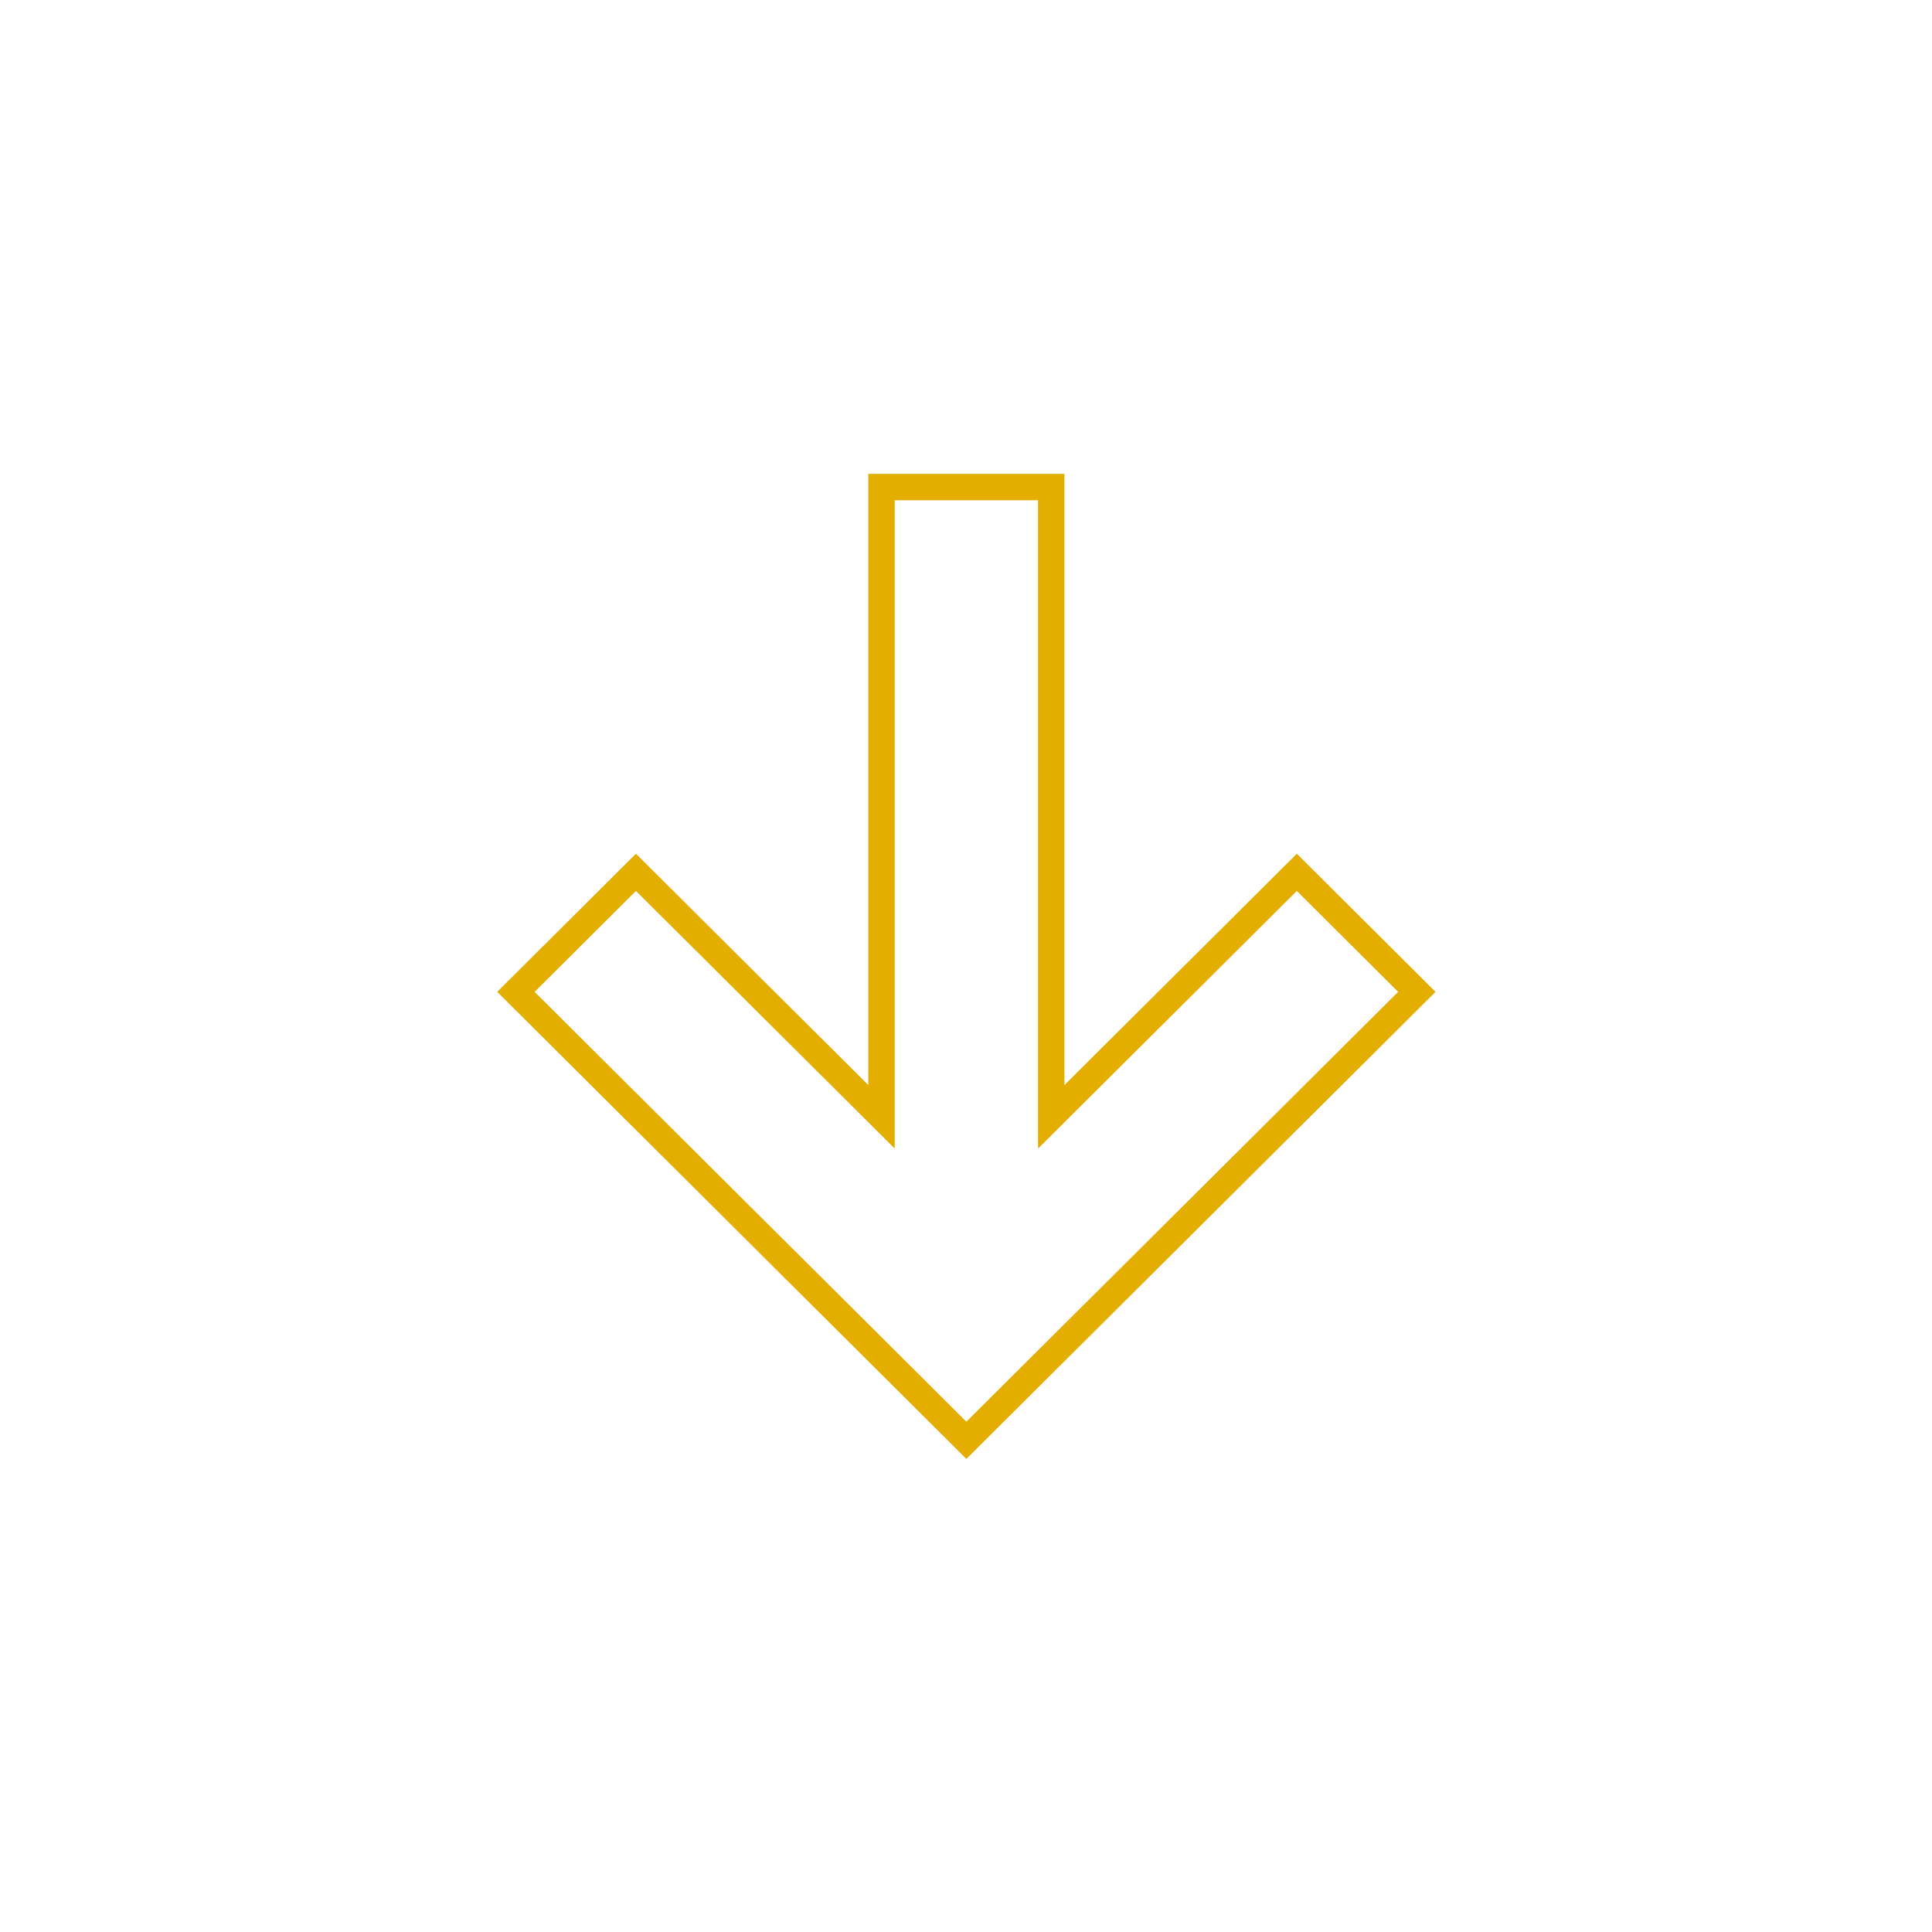 <?xml version="1.0" encoding="UTF-8"?> <svg xmlns="http://www.w3.org/2000/svg" width="364" height="364" viewBox="0 0 364 364" fill="none"> <path fill-rule="evenodd" clip-rule="evenodd" d="M163.618 89.311H200.523V204.491L244.327 160.886L270.431 186.871L182.071 274.829L93.71 186.871L119.814 160.886L163.618 204.491V89.311ZM168.539 94.231V216.331L119.814 167.828L100.685 186.871L182.071 267.886L263.457 186.871L244.327 167.828L195.603 216.331V94.231H168.539Z" fill="#E3AE00"></path> <path fill-rule="evenodd" clip-rule="evenodd" d="M163.618 89.311H200.523V204.491L244.327 160.886L270.431 186.871L182.071 274.829L93.71 186.871L119.814 160.886L163.618 204.491V89.311ZM168.539 94.231V216.331L119.814 167.828L100.685 186.871L182.071 267.886L263.457 186.871L244.327 167.828L195.603 216.331V94.231H168.539Z" fill="#E3AE00"></path> </svg> 